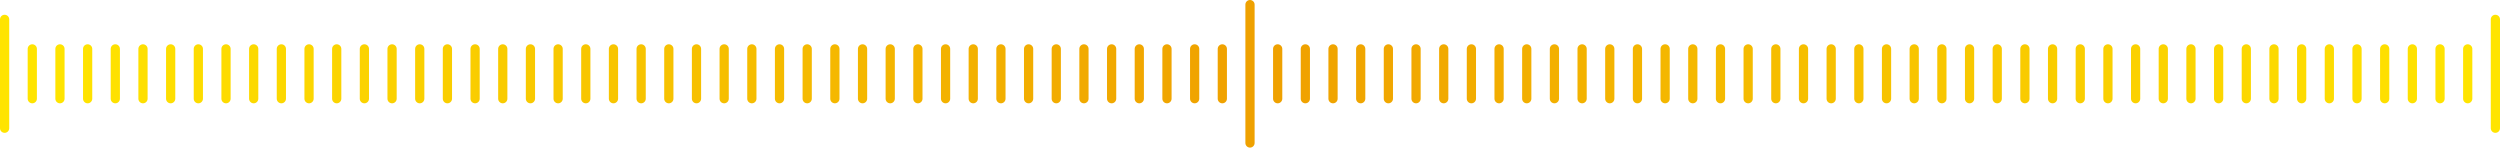 <svg width="542" height="32" viewBox="0 0 542 32" fill="none" xmlns="http://www.w3.org/2000/svg">
<path fill-rule="evenodd" clip-rule="evenodd" d="M270 1C270 0.448 270.448 0 271 0C271.552 0 272 0.448 272 1V31C272 31.552 271.552 32 271 32C270.448 32 270 31.552 270 31V1ZM0 4.2C0 3.648 0.448 3.2 1 3.2C1.552 3.2 2 3.648 2 4.2V27.8C2 28.352 1.552 28.8 1 28.8C0.448 28.8 0 28.352 0 27.8V4.2ZM6 10.6C6 10.048 6.448 9.6 7 9.6C7.552 9.6 8 10.048 8 10.6V21.4C8 21.952 7.552 22.4 7 22.4C6.448 22.4 6 21.952 6 21.4V10.6ZM13 9.6C12.448 9.6 12 10.048 12 10.6V21.4C12 21.952 12.448 22.4 13 22.4C13.552 22.4 14 21.952 14 21.4V10.6C14 10.048 13.552 9.6 13 9.6ZM18 10.6C18 10.048 18.448 9.6 19 9.6C19.552 9.6 20 10.048 20 10.6V21.4C20 21.952 19.552 22.4 19 22.4C18.448 22.4 18 21.952 18 21.4V10.6ZM25 9.6C24.448 9.6 24 10.048 24 10.6V21.4C24 21.952 24.448 22.4 25 22.4C25.552 22.4 26 21.952 26 21.4V10.6C26 10.048 25.552 9.6 25 9.6ZM30 10.6C30 10.048 30.448 9.6 31 9.6C31.552 9.6 32 10.048 32 10.6V21.4C32 21.952 31.552 22.4 31 22.4C30.448 22.4 30 21.952 30 21.4V10.6ZM37 9.6C36.448 9.6 36 10.048 36 10.6V21.4C36 21.952 36.448 22.4 37 22.4C37.552 22.4 38 21.952 38 21.4V10.6C38 10.048 37.552 9.6 37 9.6ZM42 10.6C42 10.048 42.448 9.6 43 9.6C43.552 9.6 44 10.048 44 10.6V21.4C44 21.952 43.552 22.4 43 22.4C42.448 22.4 42 21.952 42 21.4V10.6ZM49 9.6C48.448 9.6 48 10.048 48 10.6V21.4C48 21.952 48.448 22.4 49 22.4C49.552 22.4 50 21.952 50 21.4V10.6C50 10.048 49.552 9.6 49 9.6ZM54 10.6C54 10.048 54.448 9.6 55 9.6C55.552 9.6 56 10.048 56 10.6V21.4C56 21.952 55.552 22.4 55 22.4C54.448 22.4 54 21.952 54 21.4V10.6ZM61 9.6C60.448 9.6 60 10.048 60 10.6V21.4C60 21.952 60.448 22.4 61 22.4C61.552 22.4 62 21.952 62 21.4V10.6C62 10.048 61.552 9.6 61 9.6ZM66 10.6C66 10.048 66.448 9.6 67 9.6C67.552 9.6 68 10.048 68 10.6V21.4C68 21.952 67.552 22.4 67 22.4C66.448 22.4 66 21.952 66 21.4V10.6ZM73 9.6C72.448 9.6 72 10.048 72 10.6V21.4C72 21.952 72.448 22.4 73 22.4C73.552 22.4 74 21.952 74 21.4V10.6C74 10.048 73.552 9.6 73 9.6ZM78 10.6C78 10.048 78.448 9.6 79 9.6C79.552 9.6 80 10.048 80 10.6V21.4C80 21.952 79.552 22.4 79 22.4C78.448 22.4 78 21.952 78 21.4V10.6ZM85 9.6C84.448 9.6 84 10.048 84 10.6V21.4C84 21.952 84.448 22.4 85 22.4C85.552 22.4 86 21.952 86 21.4V10.6C86 10.048 85.552 9.6 85 9.6ZM90 10.6C90 10.048 90.448 9.6 91 9.6C91.552 9.6 92 10.048 92 10.6V21.4C92 21.952 91.552 22.4 91 22.4C90.448 22.4 90 21.952 90 21.4V10.6ZM97 9.6C96.448 9.6 96 10.048 96 10.6V21.4C96 21.952 96.448 22.4 97 22.4C97.552 22.4 98 21.952 98 21.4V10.6C98 10.048 97.552 9.6 97 9.6ZM102 10.6C102 10.048 102.448 9.6 103 9.6C103.552 9.6 104 10.048 104 10.6V21.4C104 21.952 103.552 22.4 103 22.4C102.448 22.4 102 21.952 102 21.4V10.6ZM109 9.6C108.448 9.6 108 10.048 108 10.6V21.4C108 21.952 108.448 22.4 109 22.4C109.552 22.4 110 21.952 110 21.4V10.6C110 10.048 109.552 9.6 109 9.6ZM114 10.6C114 10.048 114.448 9.6 115 9.6C115.552 9.6 116 10.048 116 10.6V21.4C116 21.952 115.552 22.4 115 22.4C114.448 22.4 114 21.952 114 21.4V10.6ZM121 9.6C120.448 9.6 120 10.048 120 10.6V21.4C120 21.952 120.448 22.4 121 22.4C121.552 22.4 122 21.952 122 21.4V10.6C122 10.048 121.552 9.6 121 9.6ZM126 10.6C126 10.048 126.448 9.6 127 9.6C127.552 9.6 128 10.048 128 10.6V21.4C128 21.952 127.552 22.4 127 22.4C126.448 22.4 126 21.952 126 21.4V10.6ZM133 9.6C132.448 9.6 132 10.048 132 10.6V21.4C132 21.952 132.448 22.4 133 22.4C133.552 22.4 134 21.952 134 21.4V10.6C134 10.048 133.552 9.6 133 9.6ZM138 10.6C138 10.048 138.448 9.6 139 9.6C139.552 9.6 140 10.048 140 10.6V21.4C140 21.952 139.552 22.4 139 22.4C138.448 22.4 138 21.952 138 21.4V10.6ZM145 9.6C144.448 9.6 144 10.048 144 10.6V21.4C144 21.952 144.448 22.4 145 22.4C145.552 22.4 146 21.952 146 21.4V10.6C146 10.048 145.552 9.6 145 9.6ZM150 10.6C150 10.048 150.448 9.6 151 9.6C151.552 9.6 152 10.048 152 10.6V21.4C152 21.952 151.552 22.4 151 22.4C150.448 22.4 150 21.952 150 21.4V10.6ZM157 9.6C156.448 9.6 156 10.048 156 10.6V21.4C156 21.952 156.448 22.4 157 22.4C157.552 22.4 158 21.952 158 21.4V10.6C158 10.048 157.552 9.6 157 9.6ZM162 10.6C162 10.048 162.448 9.6 163 9.6C163.552 9.6 164 10.048 164 10.6V21.4C164 21.952 163.552 22.4 163 22.4C162.448 22.4 162 21.952 162 21.4V10.6ZM169 9.6C168.448 9.6 168 10.048 168 10.6V21.4C168 21.952 168.448 22.4 169 22.4C169.552 22.4 170 21.952 170 21.4V10.6C170 10.048 169.552 9.6 169 9.6ZM174 10.6C174 10.048 174.448 9.6 175 9.6C175.552 9.6 176 10.048 176 10.6V21.4C176 21.952 175.552 22.4 175 22.4C174.448 22.4 174 21.952 174 21.4V10.6ZM181 9.6C180.448 9.6 180 10.048 180 10.6V21.4C180 21.952 180.448 22.4 181 22.4C181.552 22.4 182 21.952 182 21.4V10.6C182 10.048 181.552 9.6 181 9.6ZM186 10.6C186 10.048 186.448 9.6 187 9.6C187.552 9.6 188 10.048 188 10.6V21.4C188 21.952 187.552 22.4 187 22.4C186.448 22.4 186 21.952 186 21.4V10.6ZM193 9.6C192.448 9.6 192 10.048 192 10.6V21.4C192 21.952 192.448 22.4 193 22.4C193.552 22.4 194 21.952 194 21.4V10.6C194 10.048 193.552 9.6 193 9.6ZM198 10.6C198 10.048 198.448 9.6 199 9.6C199.552 9.6 200 10.048 200 10.6V21.4C200 21.952 199.552 22.4 199 22.4C198.448 22.4 198 21.952 198 21.4V10.6ZM205 9.6C204.448 9.6 204 10.048 204 10.6V21.4C204 21.952 204.448 22.4 205 22.4C205.552 22.4 206 21.952 206 21.4V10.6C206 10.048 205.552 9.6 205 9.6ZM210 10.6C210 10.048 210.448 9.6 211 9.6C211.552 9.6 212 10.048 212 10.6V21.4C212 21.952 211.552 22.4 211 22.4C210.448 22.4 210 21.952 210 21.4V10.6ZM217 9.6C216.448 9.6 216 10.048 216 10.6V21.4C216 21.952 216.448 22.4 217 22.4C217.552 22.4 218 21.952 218 21.4V10.6C218 10.048 217.552 9.6 217 9.6ZM222 10.6C222 10.048 222.448 9.6 223 9.6C223.552 9.6 224 10.048 224 10.6V21.4C224 21.952 223.552 22.4 223 22.4C222.448 22.4 222 21.952 222 21.4V10.6ZM229 9.6C228.448 9.6 228 10.048 228 10.6V21.4C228 21.952 228.448 22.4 229 22.4C229.552 22.4 230 21.952 230 21.4V10.6C230 10.048 229.552 9.6 229 9.6ZM234 10.6C234 10.048 234.448 9.6 235 9.6C235.552 9.6 236 10.048 236 10.6V21.4C236 21.952 235.552 22.4 235 22.4C234.448 22.4 234 21.952 234 21.4V10.6ZM241 9.6C240.448 9.6 240 10.048 240 10.6V21.4C240 21.952 240.448 22.4 241 22.4C241.552 22.4 242 21.952 242 21.4V10.6C242 10.048 241.552 9.6 241 9.6ZM246 10.6C246 10.048 246.448 9.6 247 9.6C247.552 9.6 248 10.048 248 10.6V21.4C248 21.952 247.552 22.4 247 22.4C246.448 22.4 246 21.952 246 21.4V10.6ZM253 9.6C252.448 9.6 252 10.048 252 10.6V21.4C252 21.952 252.448 22.4 253 22.4C253.552 22.4 254 21.952 254 21.4V10.6C254 10.048 253.552 9.6 253 9.6ZM258 10.6C258 10.048 258.448 9.6 259 9.6C259.552 9.6 260 10.048 260 10.6V21.4C260 21.952 259.552 22.4 259 22.4C258.448 22.4 258 21.952 258 21.4V10.6ZM265 9.6C264.448 9.6 264 10.048 264 10.6V21.4C264 21.952 264.448 22.4 265 22.4C265.552 22.4 266 21.952 266 21.4V10.6C266 10.048 265.552 9.6 265 9.6ZM277 9.6C276.448 9.6 276 10.048 276 10.6V21.4C276 21.952 276.448 22.4 277 22.4C277.552 22.4 278 21.952 278 21.4V10.6C278 10.048 277.552 9.6 277 9.6ZM282 10.6C282 10.048 282.448 9.6 283 9.6C283.552 9.6 284 10.048 284 10.6V21.4C284 21.952 283.552 22.4 283 22.4C282.448 22.4 282 21.952 282 21.4V10.6ZM289 9.6C288.448 9.6 288 10.048 288 10.6V21.4C288 21.952 288.448 22.4 289 22.4C289.552 22.4 290 21.952 290 21.4V10.6C290 10.048 289.552 9.6 289 9.6ZM294 10.6C294 10.048 294.448 9.6 295 9.6C295.552 9.6 296 10.048 296 10.6V21.4C296 21.952 295.552 22.4 295 22.4C294.448 22.4 294 21.952 294 21.4V10.6ZM301 9.6C300.448 9.6 300 10.048 300 10.6V21.4C300 21.952 300.448 22.4 301 22.4C301.552 22.4 302 21.952 302 21.4V10.6C302 10.048 301.552 9.6 301 9.6ZM306 10.6C306 10.048 306.448 9.6 307 9.6C307.552 9.6 308 10.048 308 10.6V21.4C308 21.952 307.552 22.4 307 22.4C306.448 22.4 306 21.952 306 21.4V10.6ZM313 9.6C312.448 9.6 312 10.048 312 10.6V21.4C312 21.952 312.448 22.4 313 22.4C313.552 22.4 314 21.952 314 21.4V10.6C314 10.048 313.552 9.6 313 9.6ZM318 10.6C318 10.048 318.448 9.6 319 9.6C319.552 9.6 320 10.048 320 10.6V21.4C320 21.952 319.552 22.4 319 22.4C318.448 22.4 318 21.952 318 21.4V10.6ZM325 9.6C324.448 9.6 324 10.048 324 10.6V21.4C324 21.952 324.448 22.4 325 22.4C325.552 22.4 326 21.952 326 21.4V10.6C326 10.048 325.552 9.6 325 9.6ZM330 10.6C330 10.048 330.448 9.6 331 9.6C331.552 9.6 332 10.048 332 10.6V21.4C332 21.952 331.552 22.4 331 22.4C330.448 22.4 330 21.952 330 21.4V10.6ZM337 9.6C336.448 9.6 336 10.048 336 10.6V21.4C336 21.952 336.448 22.4 337 22.4C337.552 22.4 338 21.952 338 21.4V10.6C338 10.048 337.552 9.6 337 9.6ZM342 10.6C342 10.048 342.448 9.6 343 9.6C343.552 9.6 344 10.048 344 10.6V21.4C344 21.952 343.552 22.4 343 22.4C342.448 22.4 342 21.952 342 21.4V10.6ZM349 9.6C348.448 9.6 348 10.048 348 10.6V21.4C348 21.952 348.448 22.4 349 22.4C349.552 22.4 350 21.952 350 21.4V10.6C350 10.048 349.552 9.6 349 9.6ZM354 10.6C354 10.048 354.448 9.6 355 9.6C355.552 9.6 356 10.048 356 10.6V21.4C356 21.952 355.552 22.4 355 22.4C354.448 22.4 354 21.952 354 21.4V10.6ZM361 9.6C360.448 9.6 360 10.048 360 10.6V21.4C360 21.952 360.448 22.4 361 22.4C361.552 22.4 362 21.952 362 21.4V10.6C362 10.048 361.552 9.6 361 9.6ZM366 10.6C366 10.048 366.448 9.6 367 9.6C367.552 9.6 368 10.048 368 10.6V21.4C368 21.952 367.552 22.4 367 22.4C366.448 22.4 366 21.952 366 21.4V10.6ZM373 9.6C372.448 9.6 372 10.048 372 10.6V21.4C372 21.952 372.448 22.4 373 22.4C373.552 22.4 374 21.952 374 21.4V10.6C374 10.048 373.552 9.6 373 9.6ZM378 10.6C378 10.048 378.448 9.6 379 9.6C379.552 9.6 380 10.048 380 10.6V21.4C380 21.952 379.552 22.4 379 22.4C378.448 22.4 378 21.952 378 21.4V10.6ZM385 9.6C384.448 9.6 384 10.048 384 10.6V21.4C384 21.952 384.448 22.4 385 22.4C385.552 22.4 386 21.952 386 21.4V10.6C386 10.048 385.552 9.6 385 9.6ZM390 10.6C390 10.048 390.448 9.6 391 9.6C391.552 9.6 392 10.048 392 10.6V21.4C392 21.952 391.552 22.4 391 22.4C390.448 22.4 390 21.952 390 21.4V10.6ZM397 9.6C396.448 9.6 396 10.048 396 10.6V21.4C396 21.952 396.448 22.4 397 22.4C397.552 22.4 398 21.952 398 21.4V10.6C398 10.048 397.552 9.6 397 9.6ZM402 10.6C402 10.048 402.448 9.6 403 9.6C403.552 9.6 404 10.048 404 10.6V21.4C404 21.952 403.552 22.4 403 22.4C402.448 22.4 402 21.952 402 21.4V10.6ZM409 9.6C408.448 9.6 408 10.048 408 10.6V21.4C408 21.952 408.448 22.4 409 22.4C409.552 22.4 410 21.952 410 21.4V10.6C410 10.048 409.552 9.6 409 9.6ZM414 10.6C414 10.048 414.448 9.6 415 9.6C415.552 9.6 416 10.048 416 10.6V21.4C416 21.952 415.552 22.4 415 22.4C414.448 22.4 414 21.952 414 21.4V10.6ZM421 9.6C420.448 9.6 420 10.048 420 10.6V21.4C420 21.952 420.448 22.4 421 22.4C421.552 22.4 422 21.952 422 21.4V10.6C422 10.048 421.552 9.6 421 9.6ZM426 10.6C426 10.048 426.448 9.6 427 9.6C427.552 9.6 428 10.048 428 10.6V21.4C428 21.952 427.552 22.4 427 22.4C426.448 22.4 426 21.952 426 21.4V10.6ZM433 9.6C432.448 9.6 432 10.048 432 10.6V21.4C432 21.952 432.448 22.4 433 22.4C433.552 22.4 434 21.952 434 21.4V10.6C434 10.048 433.552 9.6 433 9.6ZM438 10.6C438 10.048 438.448 9.6 439 9.6C439.552 9.6 440 10.048 440 10.6V21.4C440 21.952 439.552 22.4 439 22.4C438.448 22.4 438 21.952 438 21.4V10.6ZM445 9.6C444.448 9.6 444 10.048 444 10.6V21.4C444 21.952 444.448 22.4 445 22.4C445.552 22.4 446 21.952 446 21.4V10.6C446 10.048 445.552 9.6 445 9.6ZM450 10.6C450 10.048 450.448 9.6 451 9.6C451.552 9.6 452 10.048 452 10.6V21.4C452 21.952 451.552 22.4 451 22.4C450.448 22.4 450 21.952 450 21.4V10.6ZM457 9.6C456.448 9.6 456 10.048 456 10.6V21.4C456 21.952 456.448 22.4 457 22.4C457.552 22.4 458 21.952 458 21.4V10.6C458 10.048 457.552 9.6 457 9.6ZM462 10.6C462 10.048 462.448 9.6 463 9.6C463.552 9.6 464 10.048 464 10.6V21.4C464 21.952 463.552 22.4 463 22.4C462.448 22.4 462 21.952 462 21.4V10.6ZM469 9.6C468.448 9.6 468 10.048 468 10.6V21.4C468 21.952 468.448 22.4 469 22.4C469.552 22.4 470 21.952 470 21.4V10.6C470 10.048 469.552 9.6 469 9.6ZM474 10.6C474 10.048 474.448 9.6 475 9.6C475.552 9.6 476 10.048 476 10.6V21.4C476 21.952 475.552 22.4 475 22.4C474.448 22.4 474 21.952 474 21.4V10.6ZM481 9.6C480.448 9.6 480 10.048 480 10.6V21.4C480 21.952 480.448 22.4 481 22.4C481.552 22.4 482 21.952 482 21.4V10.6C482 10.048 481.552 9.6 481 9.6ZM486 10.6C486 10.048 486.448 9.6 487 9.6C487.552 9.6 488 10.048 488 10.6V21.4C488 21.952 487.552 22.4 487 22.4C486.448 22.4 486 21.952 486 21.4V10.6ZM493 9.6C492.448 9.6 492 10.048 492 10.6V21.4C492 21.952 492.448 22.4 493 22.4C493.552 22.4 494 21.952 494 21.4V10.6C494 10.048 493.552 9.6 493 9.6ZM498 10.6C498 10.048 498.448 9.6 499 9.6C499.552 9.6 500 10.048 500 10.6V21.4C500 21.952 499.552 22.4 499 22.4C498.448 22.4 498 21.952 498 21.4V10.6ZM505 9.6C504.448 9.6 504 10.048 504 10.6V21.4C504 21.952 504.448 22.4 505 22.4C505.552 22.4 506 21.952 506 21.4V10.6C506 10.048 505.552 9.6 505 9.6ZM510 10.6C510 10.048 510.448 9.6 511 9.6C511.552 9.6 512 10.048 512 10.6V21.4C512 21.952 511.552 22.4 511 22.4C510.448 22.4 510 21.952 510 21.4V10.6ZM517 9.6C516.448 9.6 516 10.048 516 10.6V21.4C516 21.952 516.448 22.4 517 22.4C517.552 22.4 518 21.952 518 21.4V10.6C518 10.048 517.552 9.6 517 9.6ZM522 10.6C522 10.048 522.448 9.6 523 9.6C523.552 9.6 524 10.048 524 10.6V21.4C524 21.952 523.552 22.4 523 22.4C522.448 22.4 522 21.952 522 21.4V10.6ZM529 9.6C528.448 9.6 528 10.048 528 10.6V21.4C528 21.952 528.448 22.4 529 22.4C529.552 22.4 530 21.952 530 21.4V10.6C530 10.048 529.552 9.6 529 9.6ZM534 10.6C534 10.048 534.448 9.6 535 9.6C535.552 9.6 536 10.048 536 10.6V21.4C536 21.952 535.552 22.4 535 22.4C534.448 22.4 534 21.952 534 21.4V10.6ZM541 3.2C540.448 3.2 540 3.648 540 4.2V27.8C540 28.352 540.448 28.8 541 28.8C541.552 28.8 542 28.352 542 27.8V4.2C542 3.648 541.552 3.2 541 3.2Z" fill="url(#paint0_linear_958_34007)"/>
<defs>
<linearGradient id="paint0_linear_958_34007" x1="13.258" y1="31.147" x2="535.018" y2="31.147" gradientUnits="userSpaceOnUse">
<stop stop-color="#FFE400"/>
<stop offset="0.5" stop-color="#EFA000"/>
<stop offset="1" stop-color="#FFE400"/>
</linearGradient>
</defs>
</svg>

